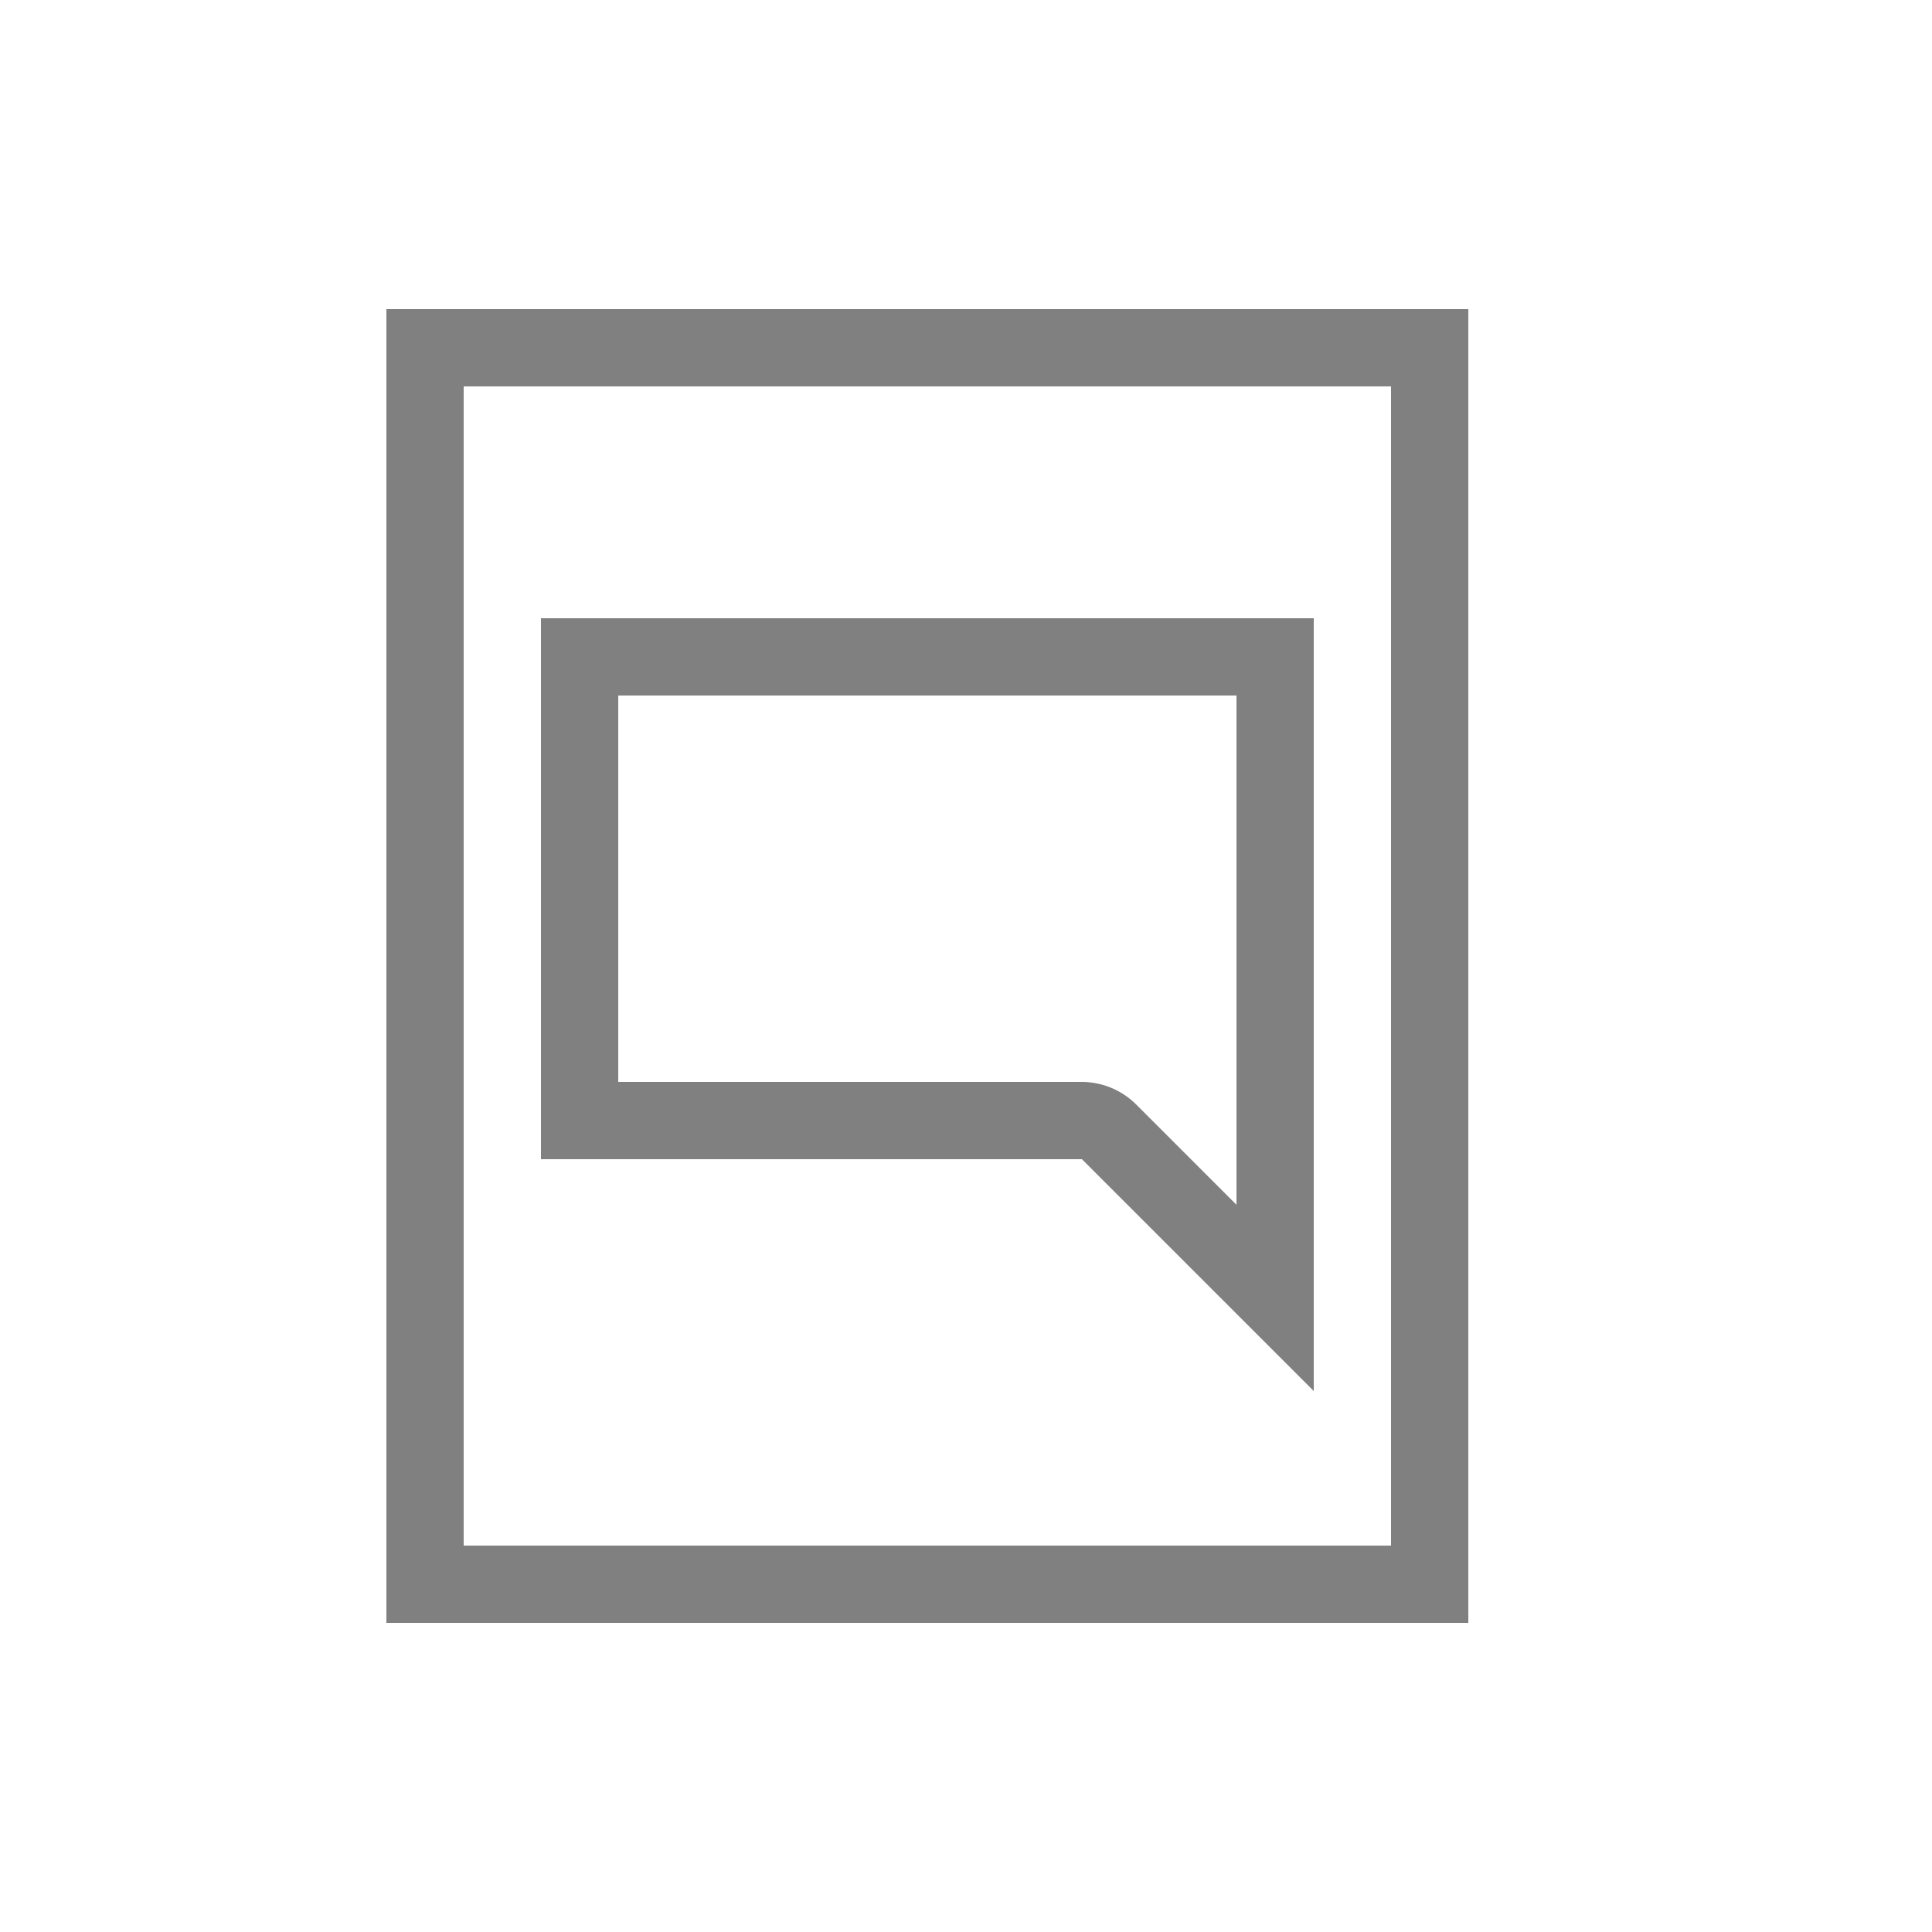 <svg id="Layer_1" data-name="Layer 1" xmlns="http://www.w3.org/2000/svg" viewBox="0 0 25 25"><title>ikonki_szare_</title><rect width="25" height="25" fill="#fff" opacity="0"/><path d="M18,5V20H6V5H18m1-1H5V21H19V4Z" fill="gray"/><path d="M16,9v6.59l-1.29-1.29A1,1,0,0,0,14,14H8V9h8m1-1H7v7h7l3,3V8Z" fill="gray"/></svg>